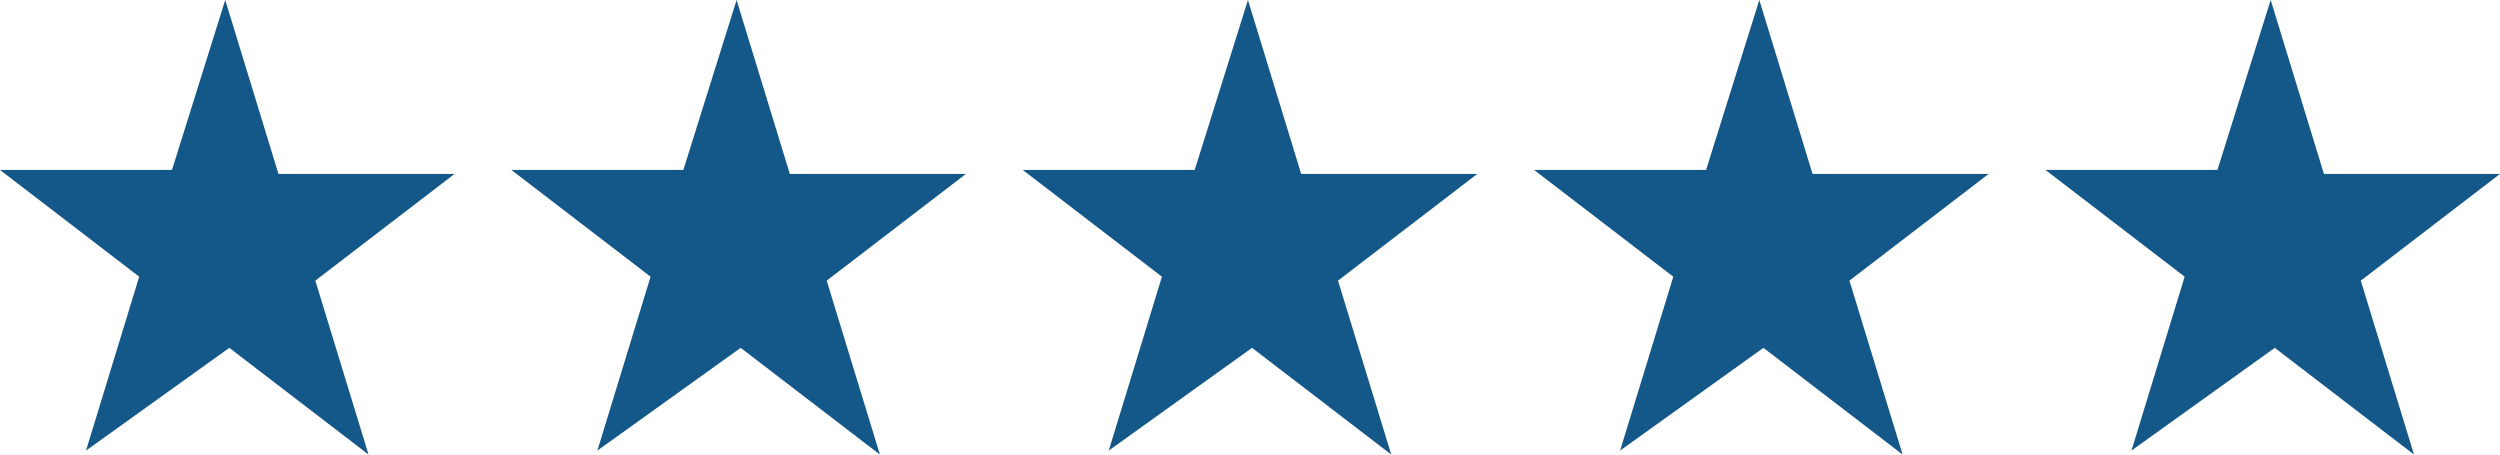 <svg width="44" height="8" viewBox="0 0 44 8" fill="none" xmlns="http://www.w3.org/2000/svg">
<path d="M3.964 0L4.901 3.061H8L5.55 4.939L6.486 8L4.036 6.122L1.514 7.93L2.45 4.87L0 2.991H3.027L3.964 0Z" fill="#145889"/>
<path d="M12.964 0L13.901 3.061H17L14.55 4.939L15.486 8L13.036 6.122L10.514 7.93L11.45 4.87L9 2.991H12.027L12.964 0Z" fill="#145889"/>
<path d="M21.964 0L22.901 3.061H26L23.549 4.939L24.486 8L22.036 6.122L19.514 7.93L20.45 4.87L18 2.991H21.027L21.964 0Z" fill="#145889"/>
<path d="M30.964 0L31.901 3.061H35L32.55 4.939L33.486 8L31.036 6.122L28.514 7.93L29.45 4.87L27 2.991H30.027L30.964 0Z" fill="#145889"/>
<path d="M39.964 0L40.901 3.061H44L41.55 4.939L42.486 8L40.036 6.122L37.514 7.93L38.45 4.87L36 2.991H39.027L39.964 0Z" fill="#145889"/>
</svg>
